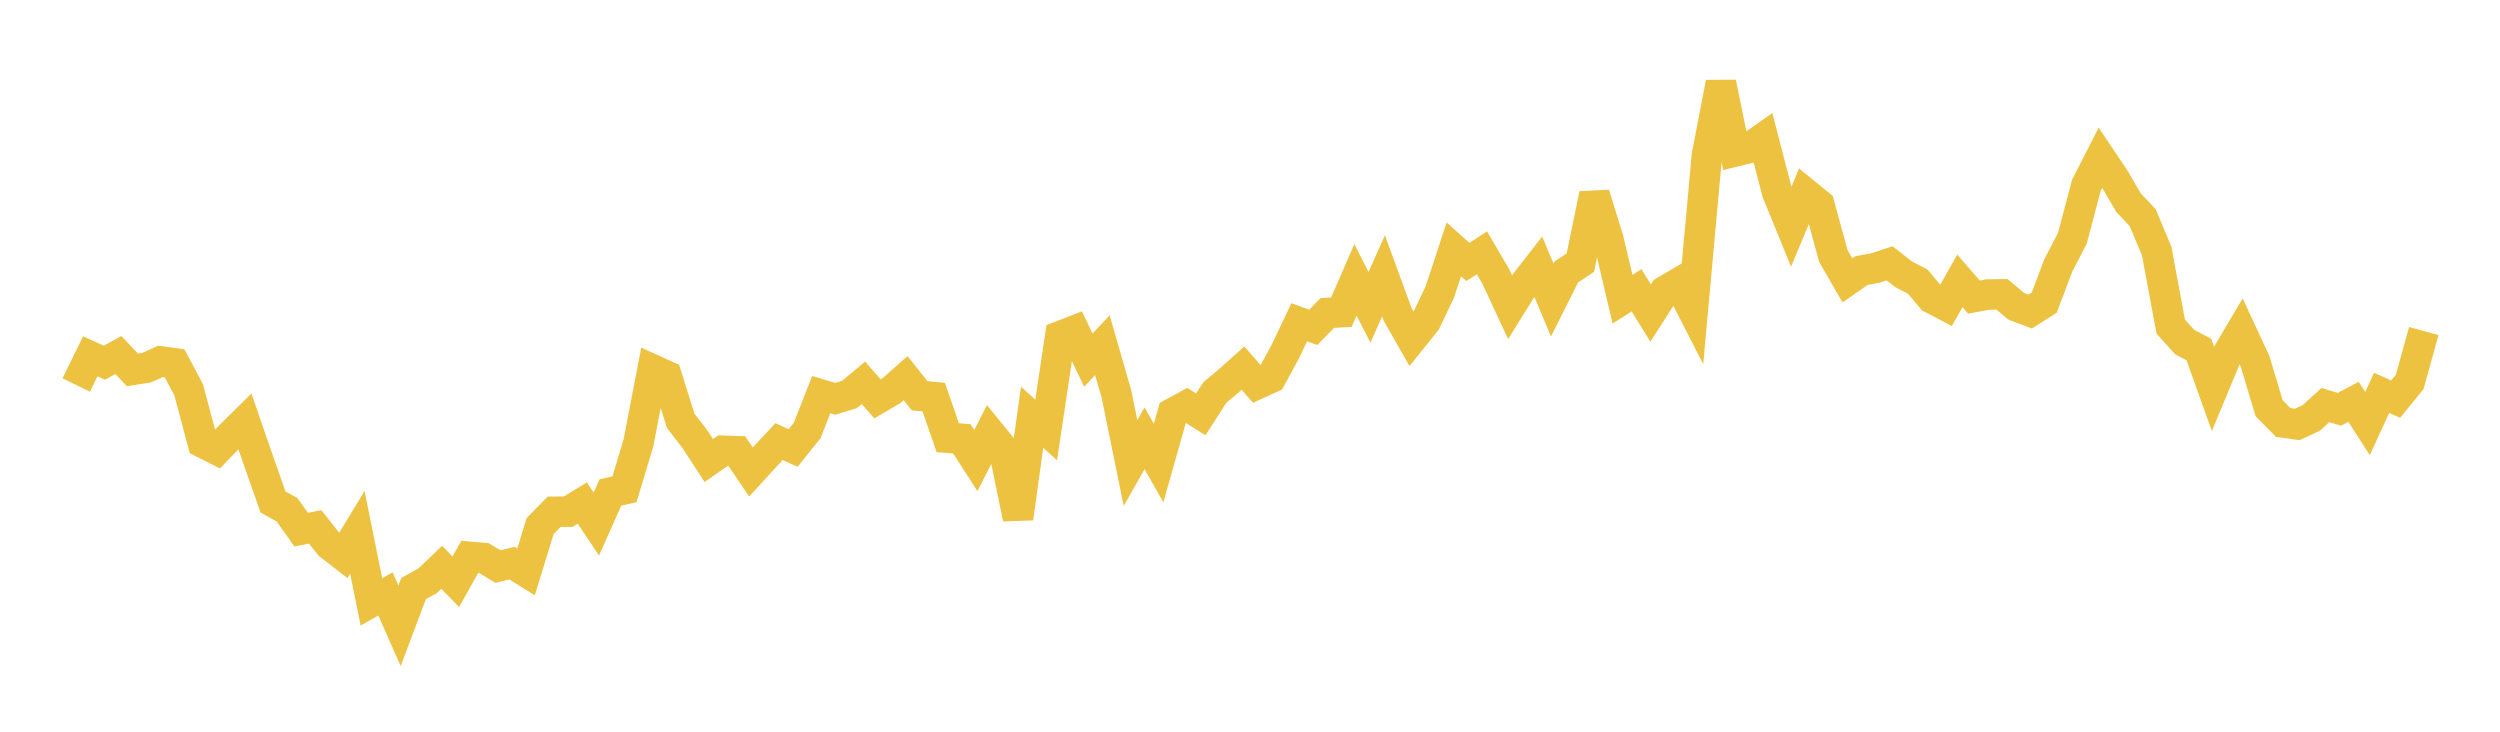 <svg width="164" height="48" xmlns="http://www.w3.org/2000/svg" xmlns:xlink="http://www.w3.org/1999/xlink"><path fill="none" stroke="rgb(237,194,64)" stroke-width="2" d="M5,25.255L5.922,23.375L6.844,23.792L7.766,23.291L8.689,24.265L9.611,24.122L10.533,23.706L11.455,23.834L12.377,25.572L13.299,29.038L14.222,29.504L15.144,28.55L16.066,27.641L16.988,30.309L17.91,32.93L18.832,33.442L19.754,34.743L20.677,34.566L21.599,35.729L22.521,36.444L23.443,34.919L24.365,39.485L25.287,38.961L26.21,41.052L27.132,38.606L28.054,38.098L28.976,37.213L29.898,38.164L30.82,36.527L31.743,36.611L32.665,37.166L33.587,36.943L34.509,37.517L35.431,34.512L36.353,33.572L37.275,33.564L38.198,33L39.12,34.379L40.042,32.307L40.964,32.1L41.886,29.038L42.808,24.238L43.731,24.658L44.653,27.603L45.575,28.798L46.497,30.208L47.419,29.567L48.341,29.6L49.263,30.96L50.186,29.951L51.108,28.968L52.03,29.388L52.952,28.237L53.874,25.887L54.796,26.161L55.719,25.879L56.641,25.114L57.563,26.165L58.485,25.623L59.407,24.808L60.329,25.964L61.251,26.048L62.174,28.715L63.096,28.786L64.018,30.211L64.94,28.398L65.862,29.532L66.784,34.002L67.707,27.371L68.629,28.202L69.551,22.05L70.473,21.692L71.395,23.624L72.317,22.648L73.24,25.852L74.162,30.375L75.084,28.75L76.006,30.375L76.928,27.105L77.85,26.603L78.772,27.181L79.695,25.746L80.617,24.976L81.539,24.148L82.461,25.203L83.383,24.781L84.305,23.084L85.228,21.14L86.15,21.473L87.072,20.533L87.994,20.481L88.916,18.357L89.838,20.161L90.76,18.094L91.683,20.621L92.605,22.24L93.527,21.094L94.449,19.165L95.371,16.36L96.293,17.184L97.216,16.588L98.138,18.163L99.06,20.147L99.982,18.667L100.904,17.482L101.826,19.683L102.749,17.842L103.671,17.227L104.593,12.742L105.515,15.717L106.437,19.628L107.359,19.043L108.281,20.54L109.204,19.099L110.126,18.557L111.048,20.358L111.97,10.221L112.892,5.428L113.814,9.939L114.737,9.713L115.659,9.065L116.581,12.615L117.503,14.875L118.425,12.674L119.347,13.426L120.269,16.796L121.192,18.396L122.114,17.752L123.036,17.578L123.958,17.271L124.88,17.997L125.802,18.473L126.725,19.569L127.647,20.051L128.569,18.425L129.491,19.488L130.413,19.319L131.335,19.309L132.257,20.089L133.18,20.438L134.102,19.851L135.024,17.412L135.946,15.634L136.868,12.152L137.79,10.344L138.713,11.724L139.635,13.298L140.557,14.272L141.479,16.468L142.401,21.429L143.323,22.448L144.246,22.928L145.168,25.503L146.09,23.282L147.012,21.721L147.934,23.71L148.856,26.779L149.778,27.712L150.701,27.845L151.623,27.416L152.545,26.573L153.467,26.849L154.389,26.359L155.311,27.782L156.234,25.773L157.156,26.184L158.078,25.049L159,21.717"></path></svg>